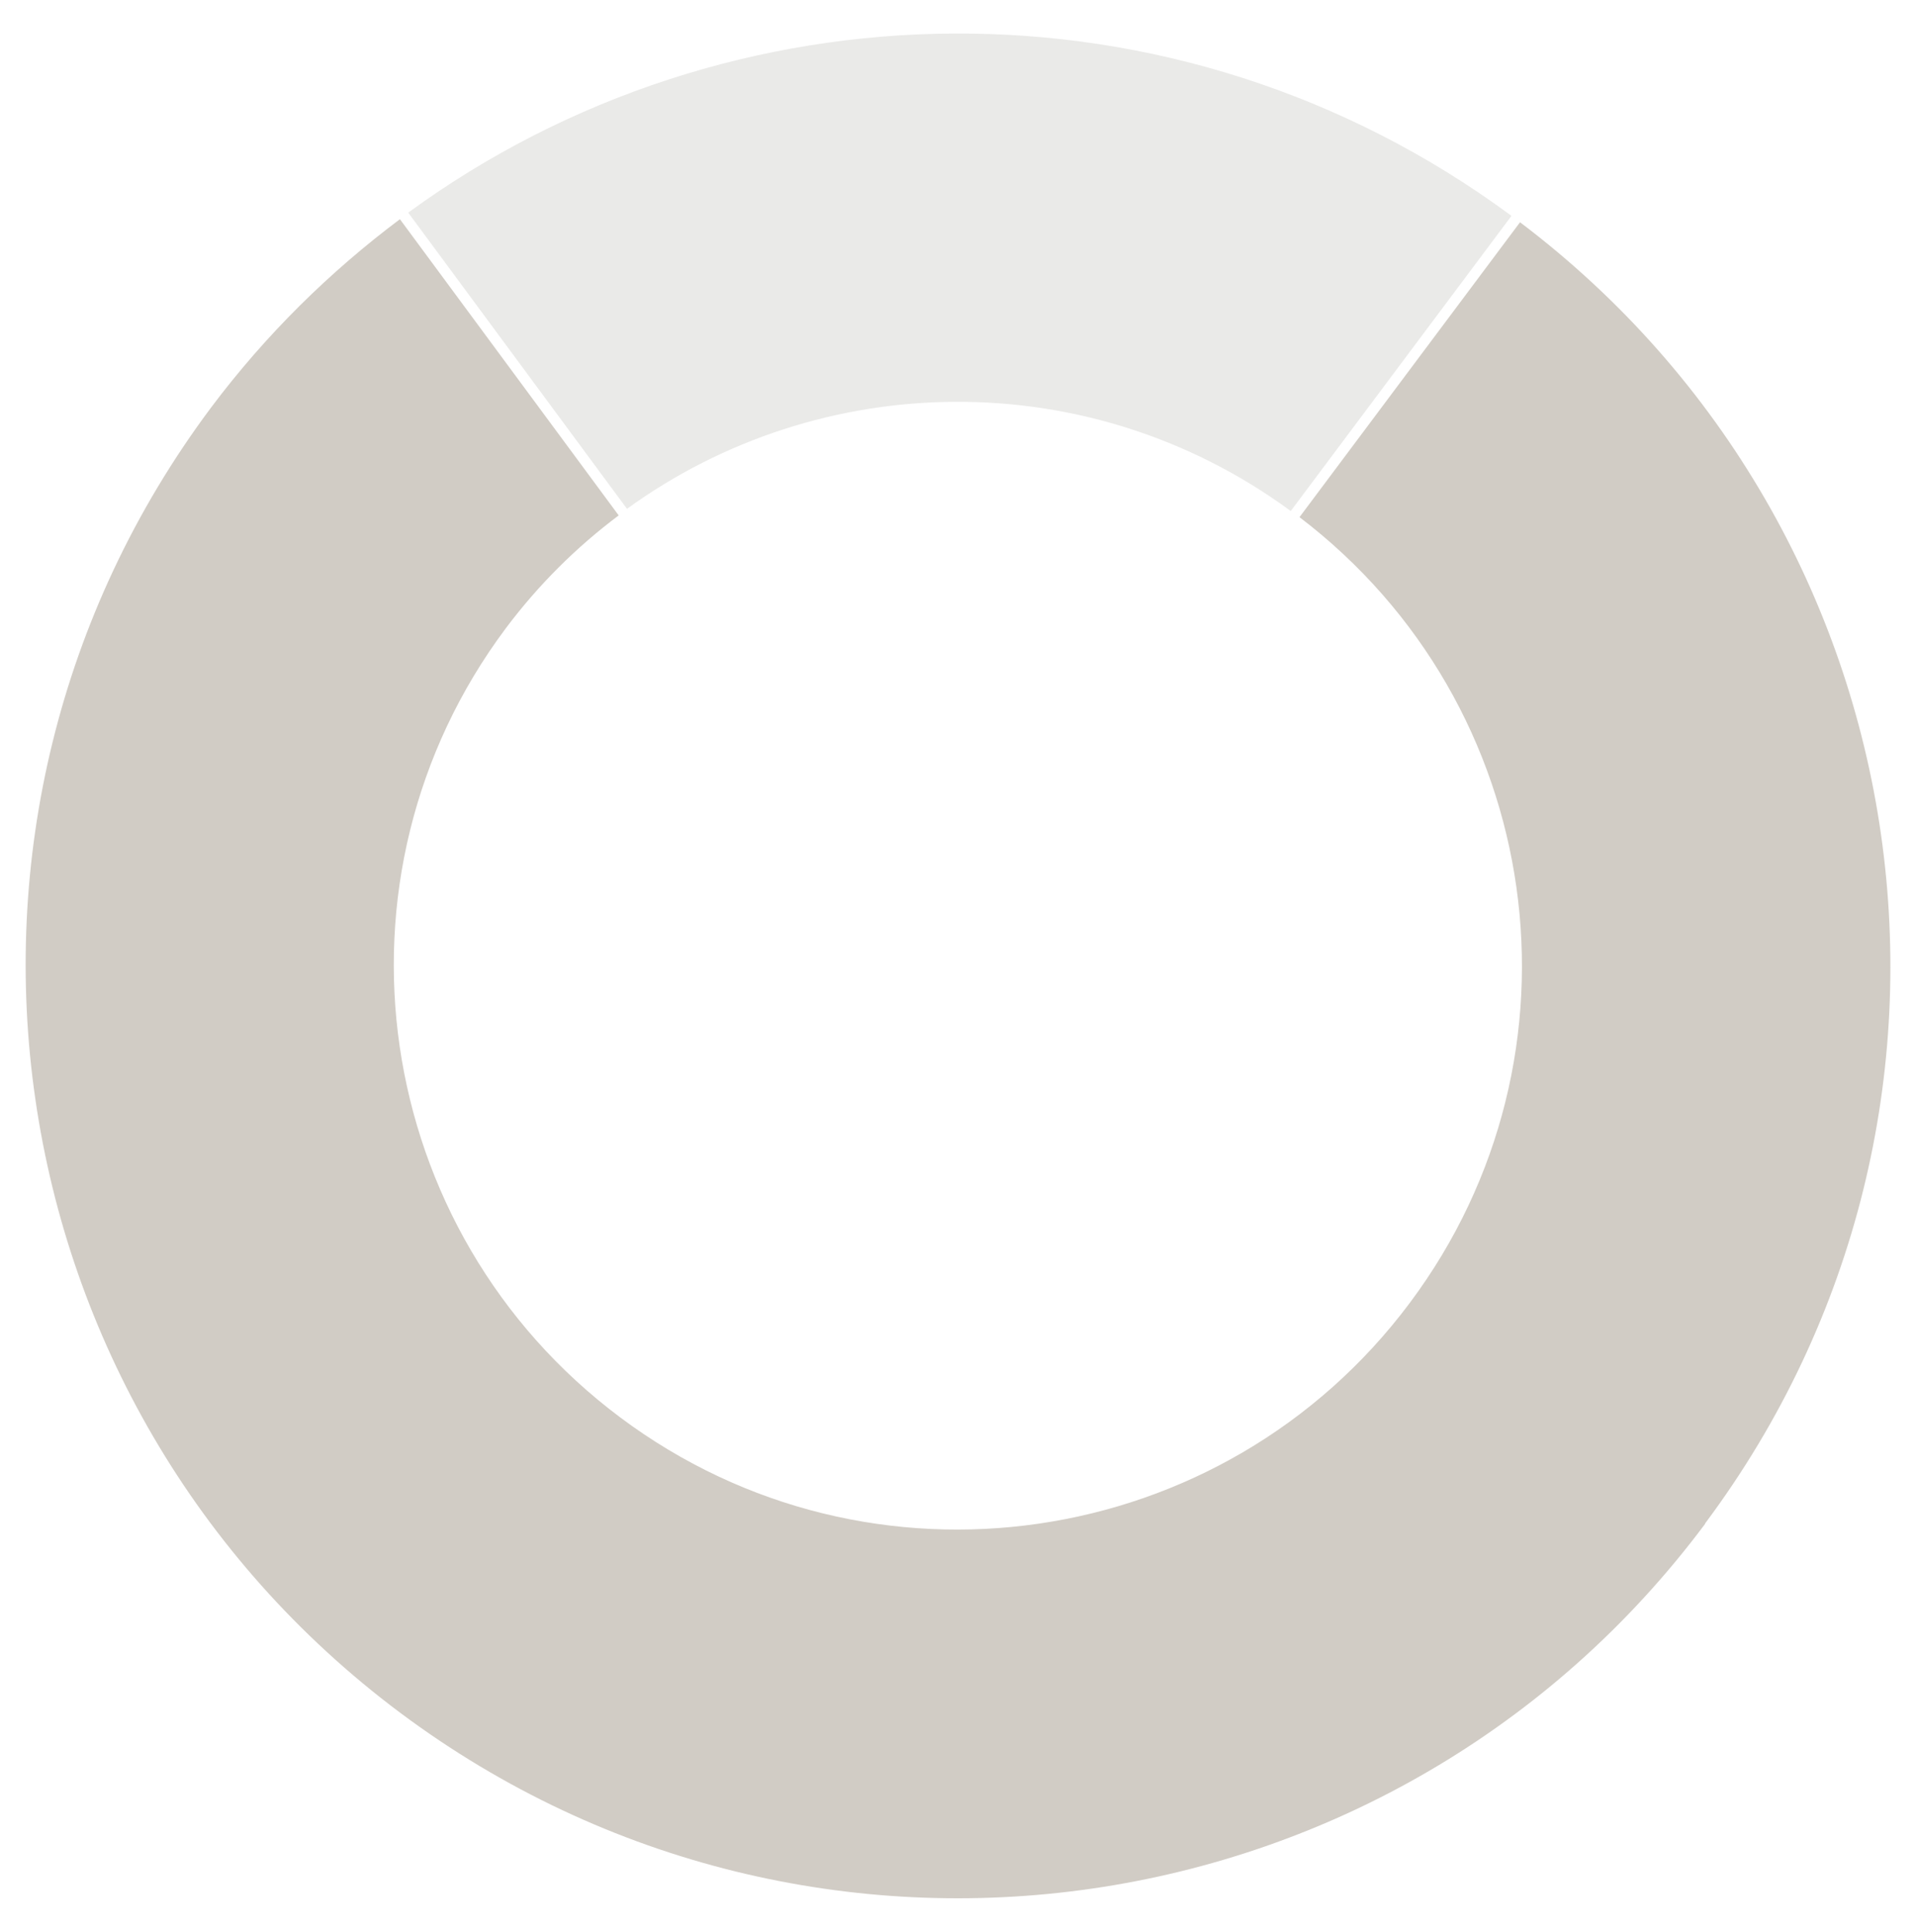 <svg viewBox="0 0 43.79 44.15" version="1.1" xmlns="http://www.w3.org/2000/svg" id="Layer_1">
  
  <defs>
    <style>
      .st0 {
        fill: #eaeae8;
      }

      .st1 {
        fill: #d1ccc5;
      }
    </style>
  </defs>
  <path d="M34.54,4.93c-7.67-5.66-17.89-5.42-25.21-.07l5,6.77c4.41-3.2,10.55-3.34,15.17.05l5.04-6.74Z" class="st0"></path>
  <path d="M38.97,34.82c7.02-9.4,5.11-22.68-4.23-29.74l-5.04,6.74c5.62,4.28,6.76,12.29,2.52,17.96-4.26,5.7-12.34,6.88-18.04,2.62-5.7-4.26-6.88-12.34-2.62-18.04.75-1,1.62-1.86,2.58-2.58l-5-6.77c-1.6,1.2-3.06,2.63-4.32,4.31C-2.22,18.75-.28,32.1,9.15,39.15c9.43,7.04,22.78,5.11,29.82-4.32" class="st1"></path>
</svg>
